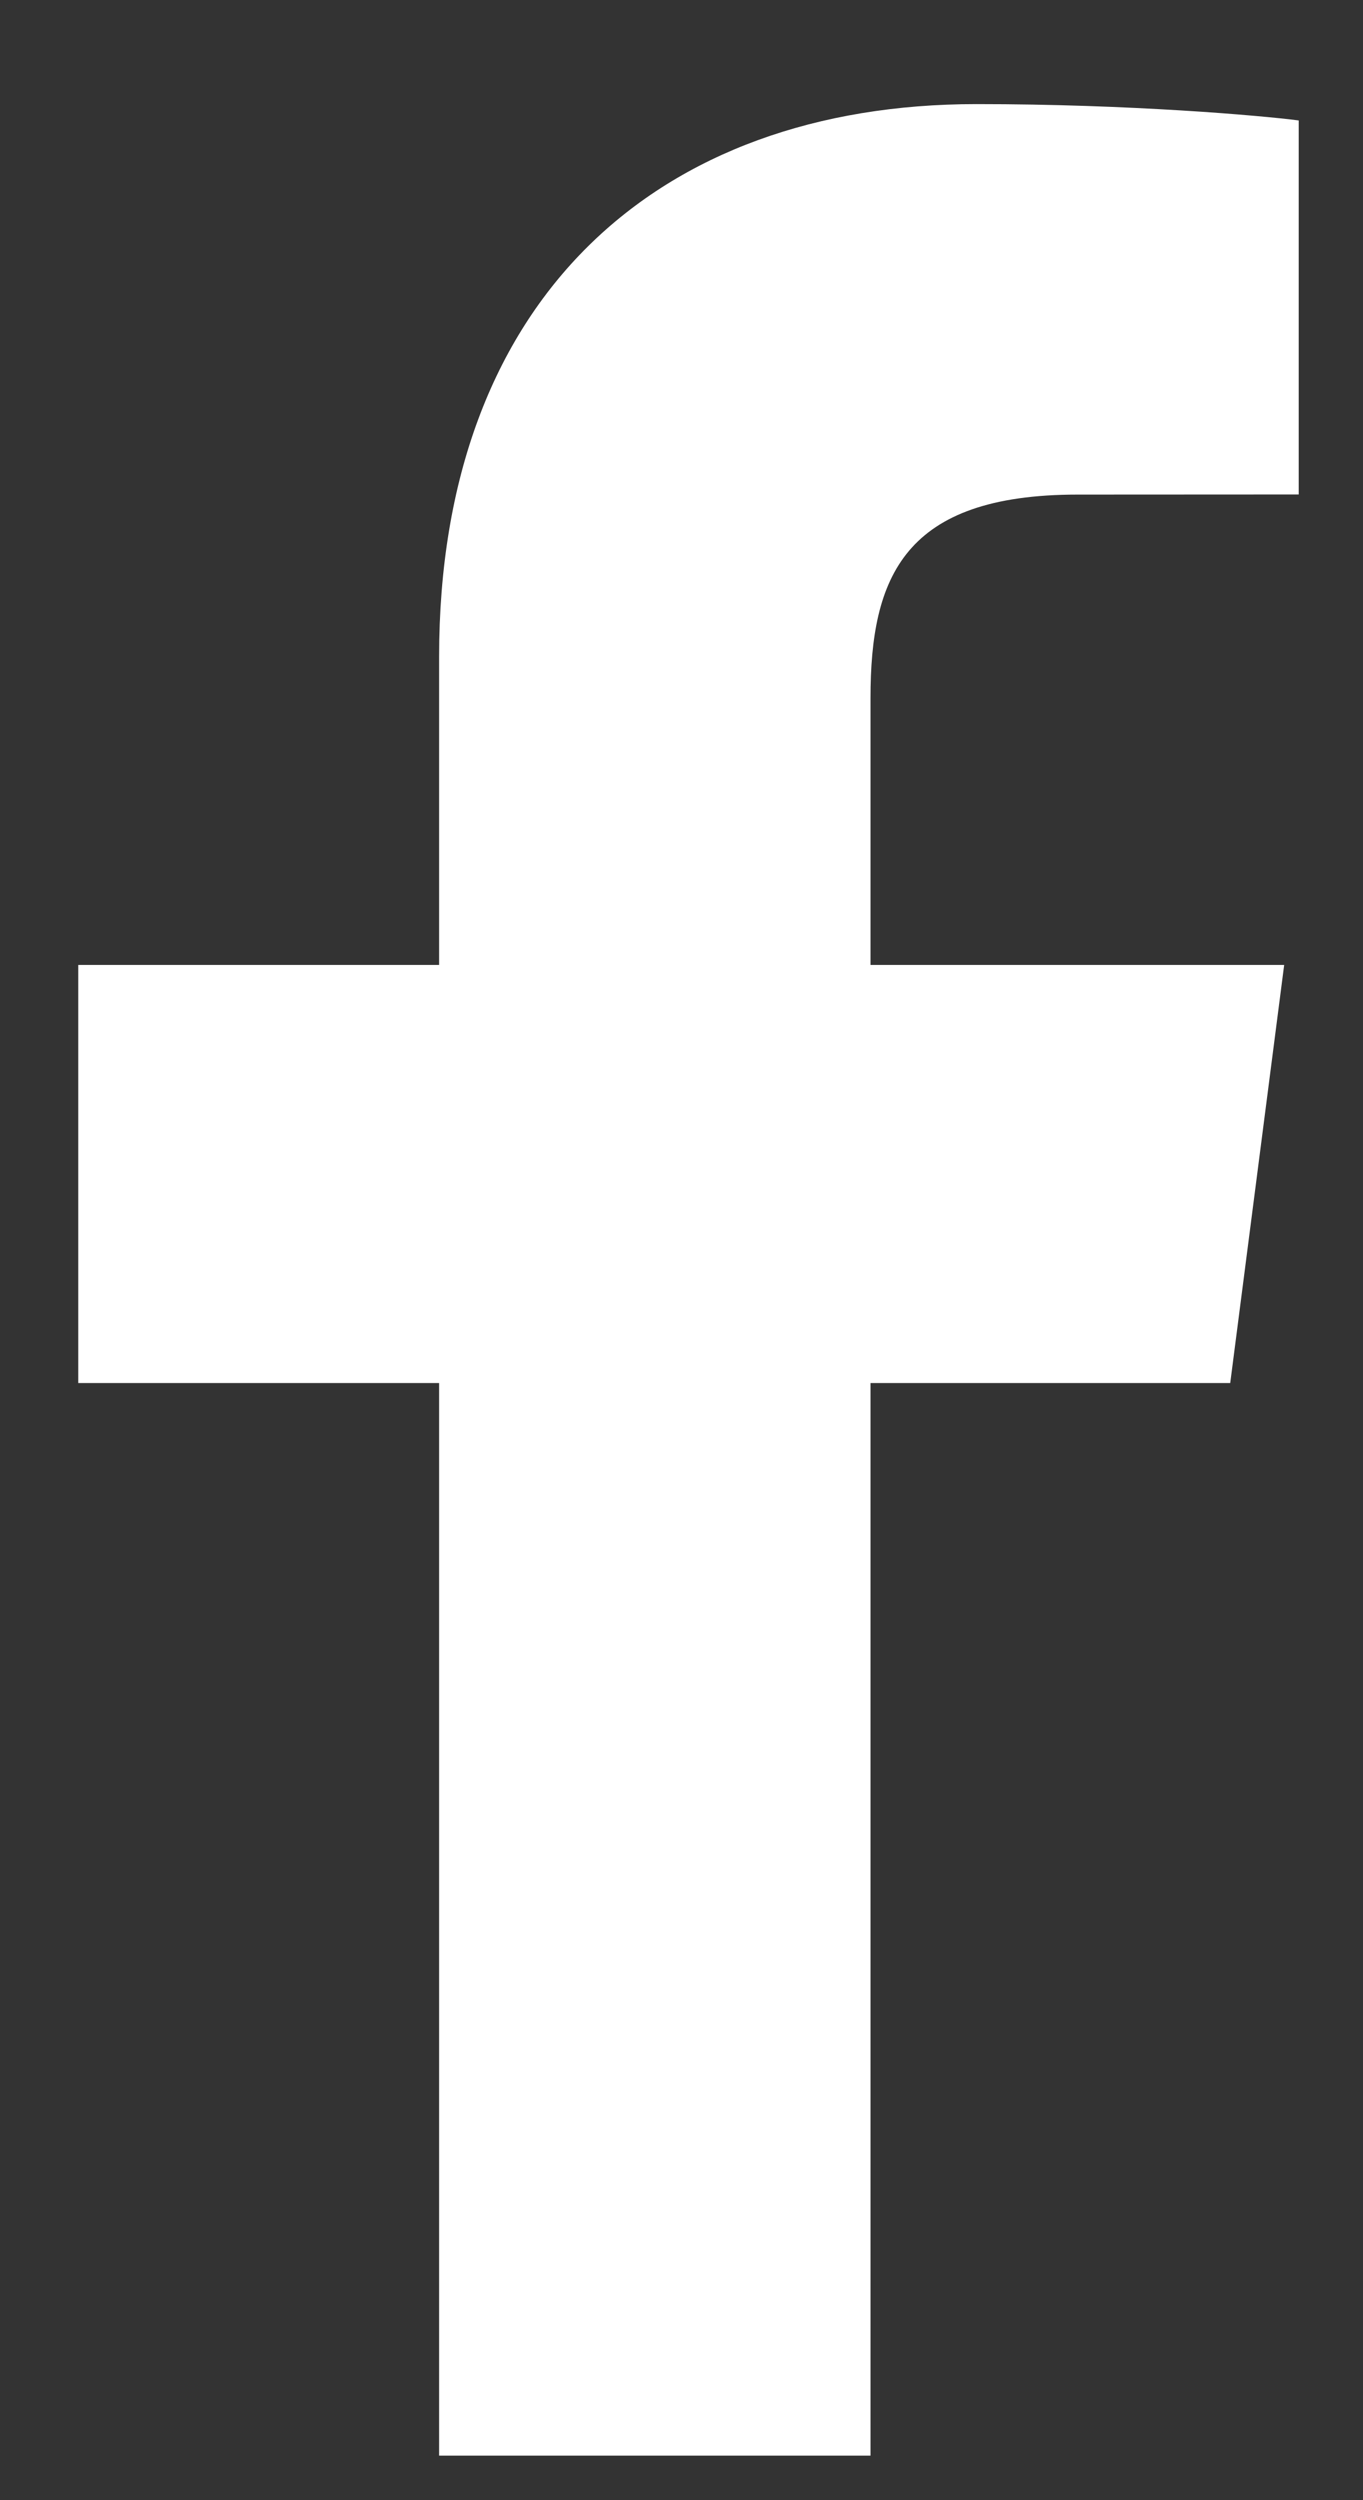 <svg width="12" height="22" viewBox="0 0 12 22" fill="none" xmlns="http://www.w3.org/2000/svg">
<rect x="0" y="0" width="12" height="22" fill="#333333" stroke="none"/>
<path d="M7.664 21.608V12.17H10.831L11.306 8.491H7.664V6.142C7.664 5.077 7.959 4.352 9.488 4.352L11.434 4.351V1.06C11.098 1.016 9.942 0.916 8.597 0.916C5.788 0.916 3.866 2.63 3.866 5.778V8.491H0.689V12.17H3.866V21.608H7.664Z" fill="white"/>
</svg>
